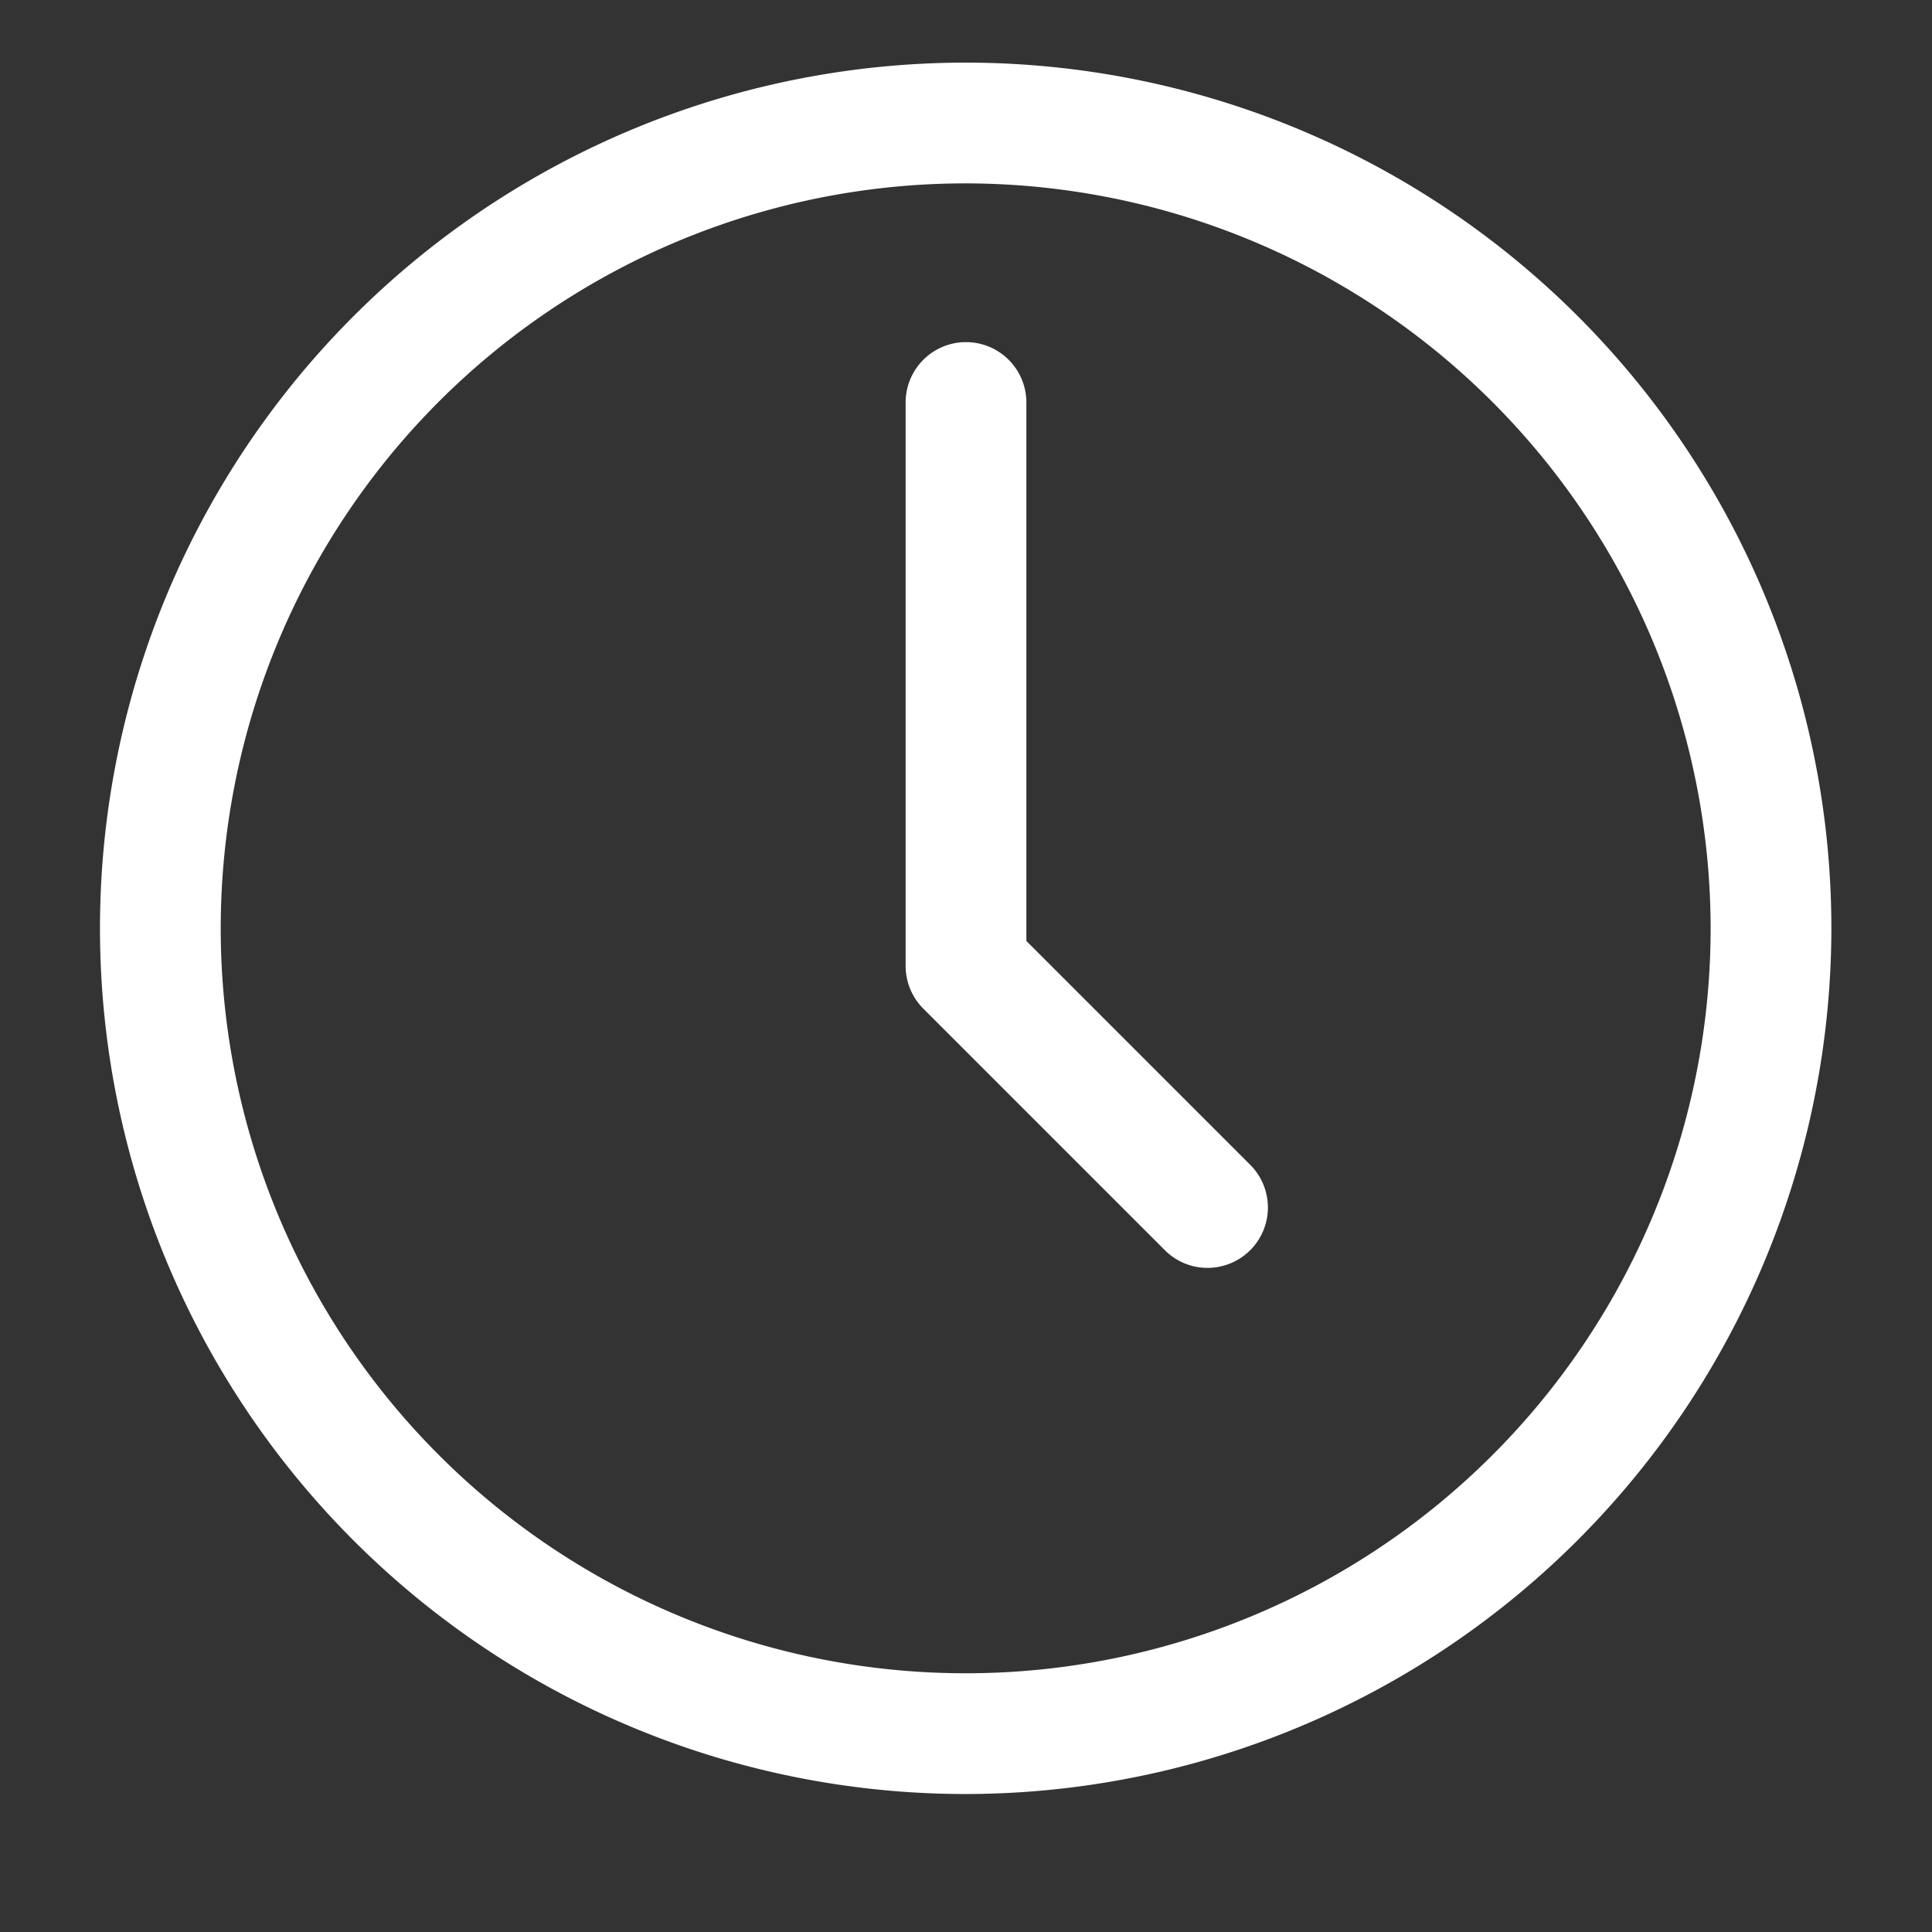 <svg xmlns="http://www.w3.org/2000/svg" viewBox="0 0 24 24" id="time">
  <rect x="0" y="0" width="24" height="24" fill="#333333" stroke="none"/>
  <g fill="#ffffff" class="color000000 svgShape">
    <path d="M12,22.286a10.754,10.754,0,1,1,10.75-10.754A10.764,10.764,0,0,1,12,22.286Zm0-20.008a9.254,9.254,0,1,0,9.25,9.254A9.263,9.263,0,0,0,12,2.278Z" fill="#ffffff" class="color000000 svgShape"></path>
    <path d="M15,15.75a.747.747,0,0,1-.53-.22l-3-3A.75.75,0,0,1,11.25,12V5a.75.75,0,0,1,1.5,0v6.689l2.78,2.78A.75.75,0,0,1,15,15.75Z" fill="#ffffff" class="color000000 svgShape"></path>
  </g>
</svg>
